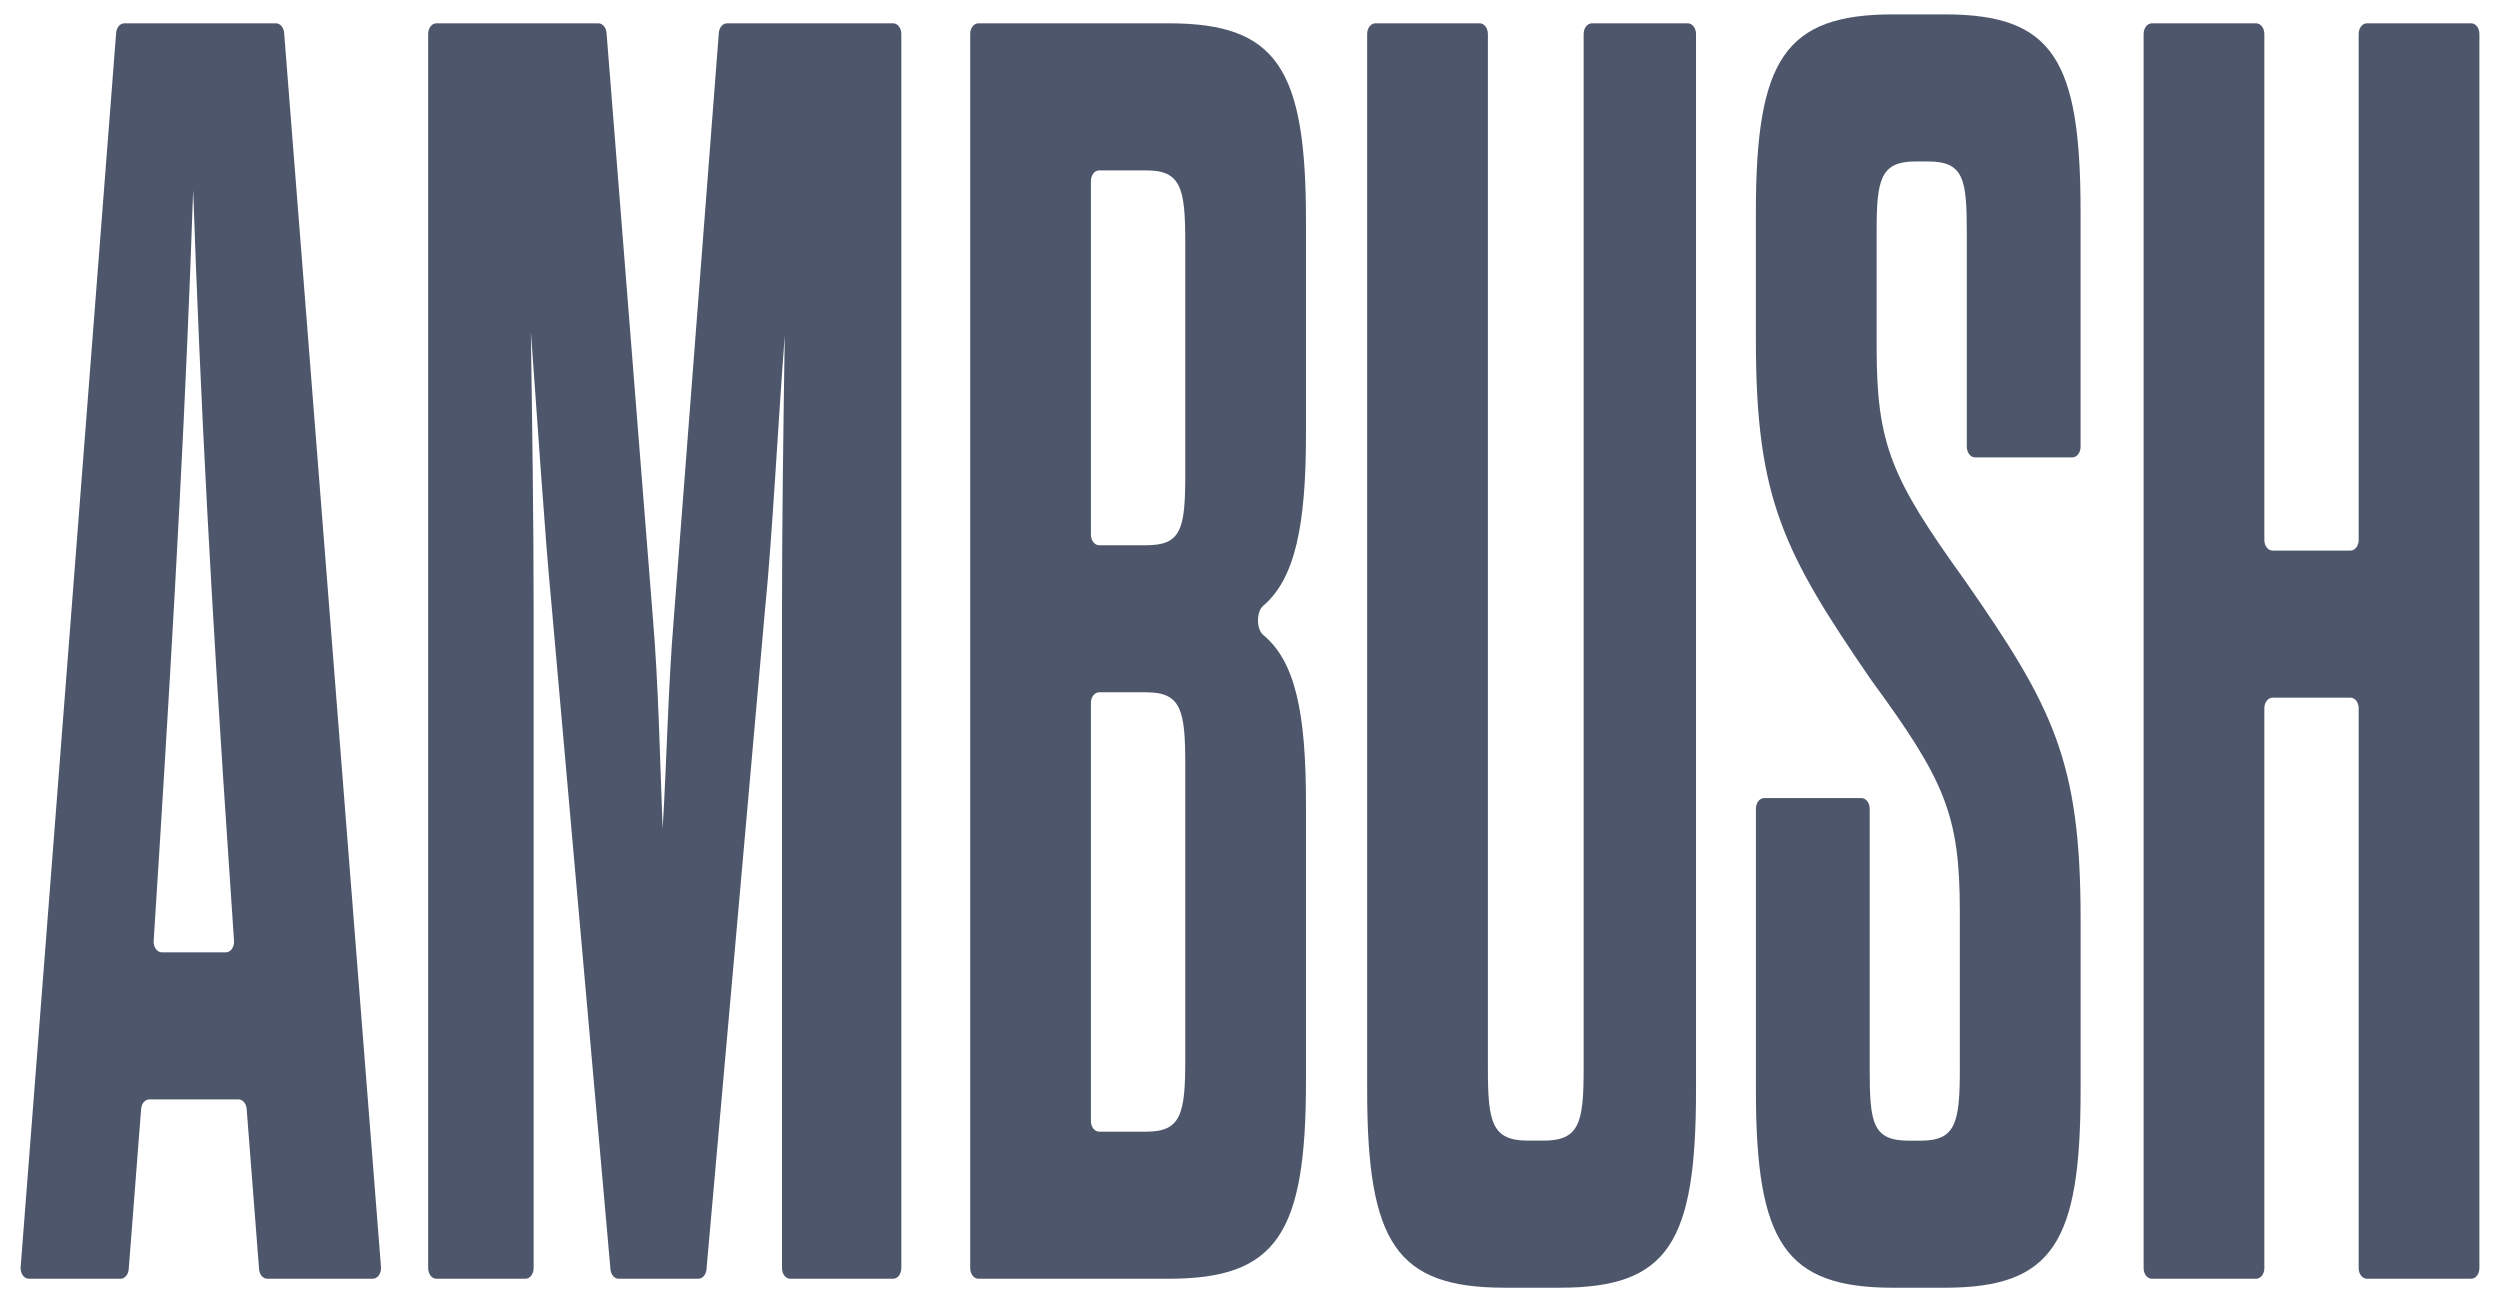<svg width="96" height="50" viewBox="0 0 96 50" fill="none" xmlns="http://www.w3.org/2000/svg">
<g clip-path="url(#clip0_1_12421)">
<path d="M9.948 48.737C9.964 48.945 10.099 49.104 10.261 49.104H14.316C14.503 49.104 14.648 48.895 14.63 48.656L10.911 1.262C10.894 1.054 10.759 0.895 10.597 0.895H4.773C4.612 0.895 4.475 1.054 4.46 1.262L0.793 48.656C0.775 48.895 0.92 49.104 1.107 49.104H4.63C4.791 49.104 4.927 48.945 4.943 48.737L5.419 42.584C5.435 42.376 5.571 42.217 5.732 42.217H9.159C9.32 42.217 9.456 42.376 9.472 42.584L9.948 48.737ZM6.087 33.195C6.726 23.002 7.152 15.151 7.418 7.3C7.684 15.151 8.111 23.209 8.804 33.402L8.987 36.127C9.003 36.365 8.858 36.57 8.673 36.57H6.215C6.031 36.57 5.886 36.366 5.901 36.13L6.086 33.196L6.087 33.195Z" fill="#4D566B"/>
<path d="M29.389 23.278C29.656 20.592 29.868 16.391 30.135 12.879C30.081 16.322 30.029 20.179 30.029 23.278V48.696C30.029 48.921 30.17 49.104 30.344 49.104H34.296C34.47 49.104 34.611 48.921 34.611 48.696V1.303C34.611 1.078 34.47 0.895 34.296 0.895H27.916C27.754 0.895 27.619 1.054 27.603 1.262L25.873 23.76C25.66 26.308 25.607 29.131 25.446 31.818C25.34 29.131 25.287 26.309 25.073 23.76L23.291 1.261C23.274 1.053 23.139 0.895 22.977 0.895H16.756C16.582 0.895 16.441 1.078 16.441 1.303V48.696C16.441 48.921 16.582 49.104 16.756 49.104H20.176C20.35 49.104 20.491 48.921 20.491 48.696V23.278C20.491 20.179 20.437 16.253 20.385 12.741C20.651 16.321 20.918 20.522 21.184 23.278L23.442 48.743C23.461 48.949 23.595 49.104 23.755 49.104H26.817C26.977 49.104 27.111 48.949 27.129 48.743L29.388 23.278H29.389Z" fill="#4D566B"/>
<path d="M37.256 48.696C37.256 48.921 37.397 49.104 37.57 49.104H44.875C49.03 49.104 50.15 47.382 50.15 41.528V30.853C50.15 27.322 49.726 25.388 48.506 24.381C48.242 24.163 48.241 23.489 48.502 23.267C49.725 22.228 50.15 20.201 50.15 16.667V8.471C50.15 2.618 49.03 0.895 44.875 0.895H37.57C37.397 0.895 37.256 1.078 37.256 1.303V48.696ZM44.022 26.584C45.354 26.584 45.514 27.272 45.514 29.338V40.702C45.514 42.767 45.354 43.456 44.022 43.456H42.206C42.032 43.456 41.891 43.274 41.891 43.049V26.991C41.891 26.766 42.032 26.584 42.206 26.584H44.022ZM45.514 18.251C45.514 20.317 45.354 20.937 44.022 20.937H42.206C42.032 20.937 41.891 20.755 41.891 20.529V6.95C41.891 6.725 42.032 6.543 42.206 6.543H44.022C45.354 6.543 45.514 7.232 45.514 9.298V18.251Z" fill="#4D566B"/>
<path d="M57.134 1.303C57.134 1.078 56.993 0.895 56.82 0.895H52.814C52.64 0.895 52.499 1.078 52.499 1.303V41.872C52.499 47.725 53.618 49.448 57.774 49.448H59.906C64.061 49.448 65.127 47.726 65.127 41.872V1.303C65.127 1.078 64.986 0.895 64.812 0.895H61.127C60.953 0.895 60.812 1.078 60.812 1.303V41.046C60.812 43.112 60.652 43.8 59.267 43.8H58.68C57.295 43.8 57.135 43.112 57.135 41.046V1.303H57.134Z" fill="#4D566B"/>
<path d="M75.258 41.046C75.258 43.112 75.099 43.801 73.767 43.801H73.287C71.902 43.801 71.796 43.112 71.796 41.046V31.055C71.796 30.83 71.655 30.647 71.481 30.647H67.742C67.568 30.647 67.427 30.83 67.427 31.055V41.873C67.427 47.727 68.546 49.449 72.702 49.449H74.674C78.829 49.449 79.895 47.728 79.895 41.873V35.262C79.895 29.202 78.829 27.136 75.42 22.246C72.649 18.389 72.063 17.081 72.063 13.362V8.817C72.063 6.888 72.222 6.2 73.554 6.2H74.034C75.419 6.2 75.525 6.888 75.525 8.954V17.156C75.525 17.381 75.666 17.563 75.84 17.563H79.579C79.753 17.563 79.894 17.381 79.894 17.156V8.128C79.894 2.275 78.829 0.552 74.673 0.552H72.701C68.545 0.552 67.426 2.274 67.426 8.128V13.087C67.426 19.147 68.492 21.214 71.848 26.104C74.672 29.961 75.257 31.269 75.257 34.988V41.048L75.258 41.046Z" fill="#4D566B"/>
<path d="M86.636 49.104C86.81 49.104 86.951 48.921 86.951 48.696V27.198C86.951 26.973 87.091 26.79 87.265 26.79H90.259C90.433 26.79 90.573 26.973 90.573 27.198V48.696C90.573 48.921 90.714 49.104 90.888 49.104H94.894C95.068 49.104 95.209 48.921 95.209 48.696V1.303C95.209 1.078 95.068 0.895 94.894 0.895H90.888C90.714 0.895 90.573 1.078 90.573 1.303V20.735C90.573 20.96 90.433 21.143 90.259 21.143H87.265C87.091 21.143 86.951 20.96 86.951 20.735V1.303C86.951 1.078 86.81 0.895 86.636 0.895H82.629C82.456 0.895 82.315 1.078 82.315 1.303V48.696C82.315 48.921 82.456 49.104 82.629 49.104H86.636Z" fill="#4D566B"/>
</g>
<defs>
<clipPath id="clip0_1_12421">
<rect width="94.417" height="48.897" fill="white" transform="translate(0.792 0.552)"/>
</clipPath>
</defs>
</svg>
